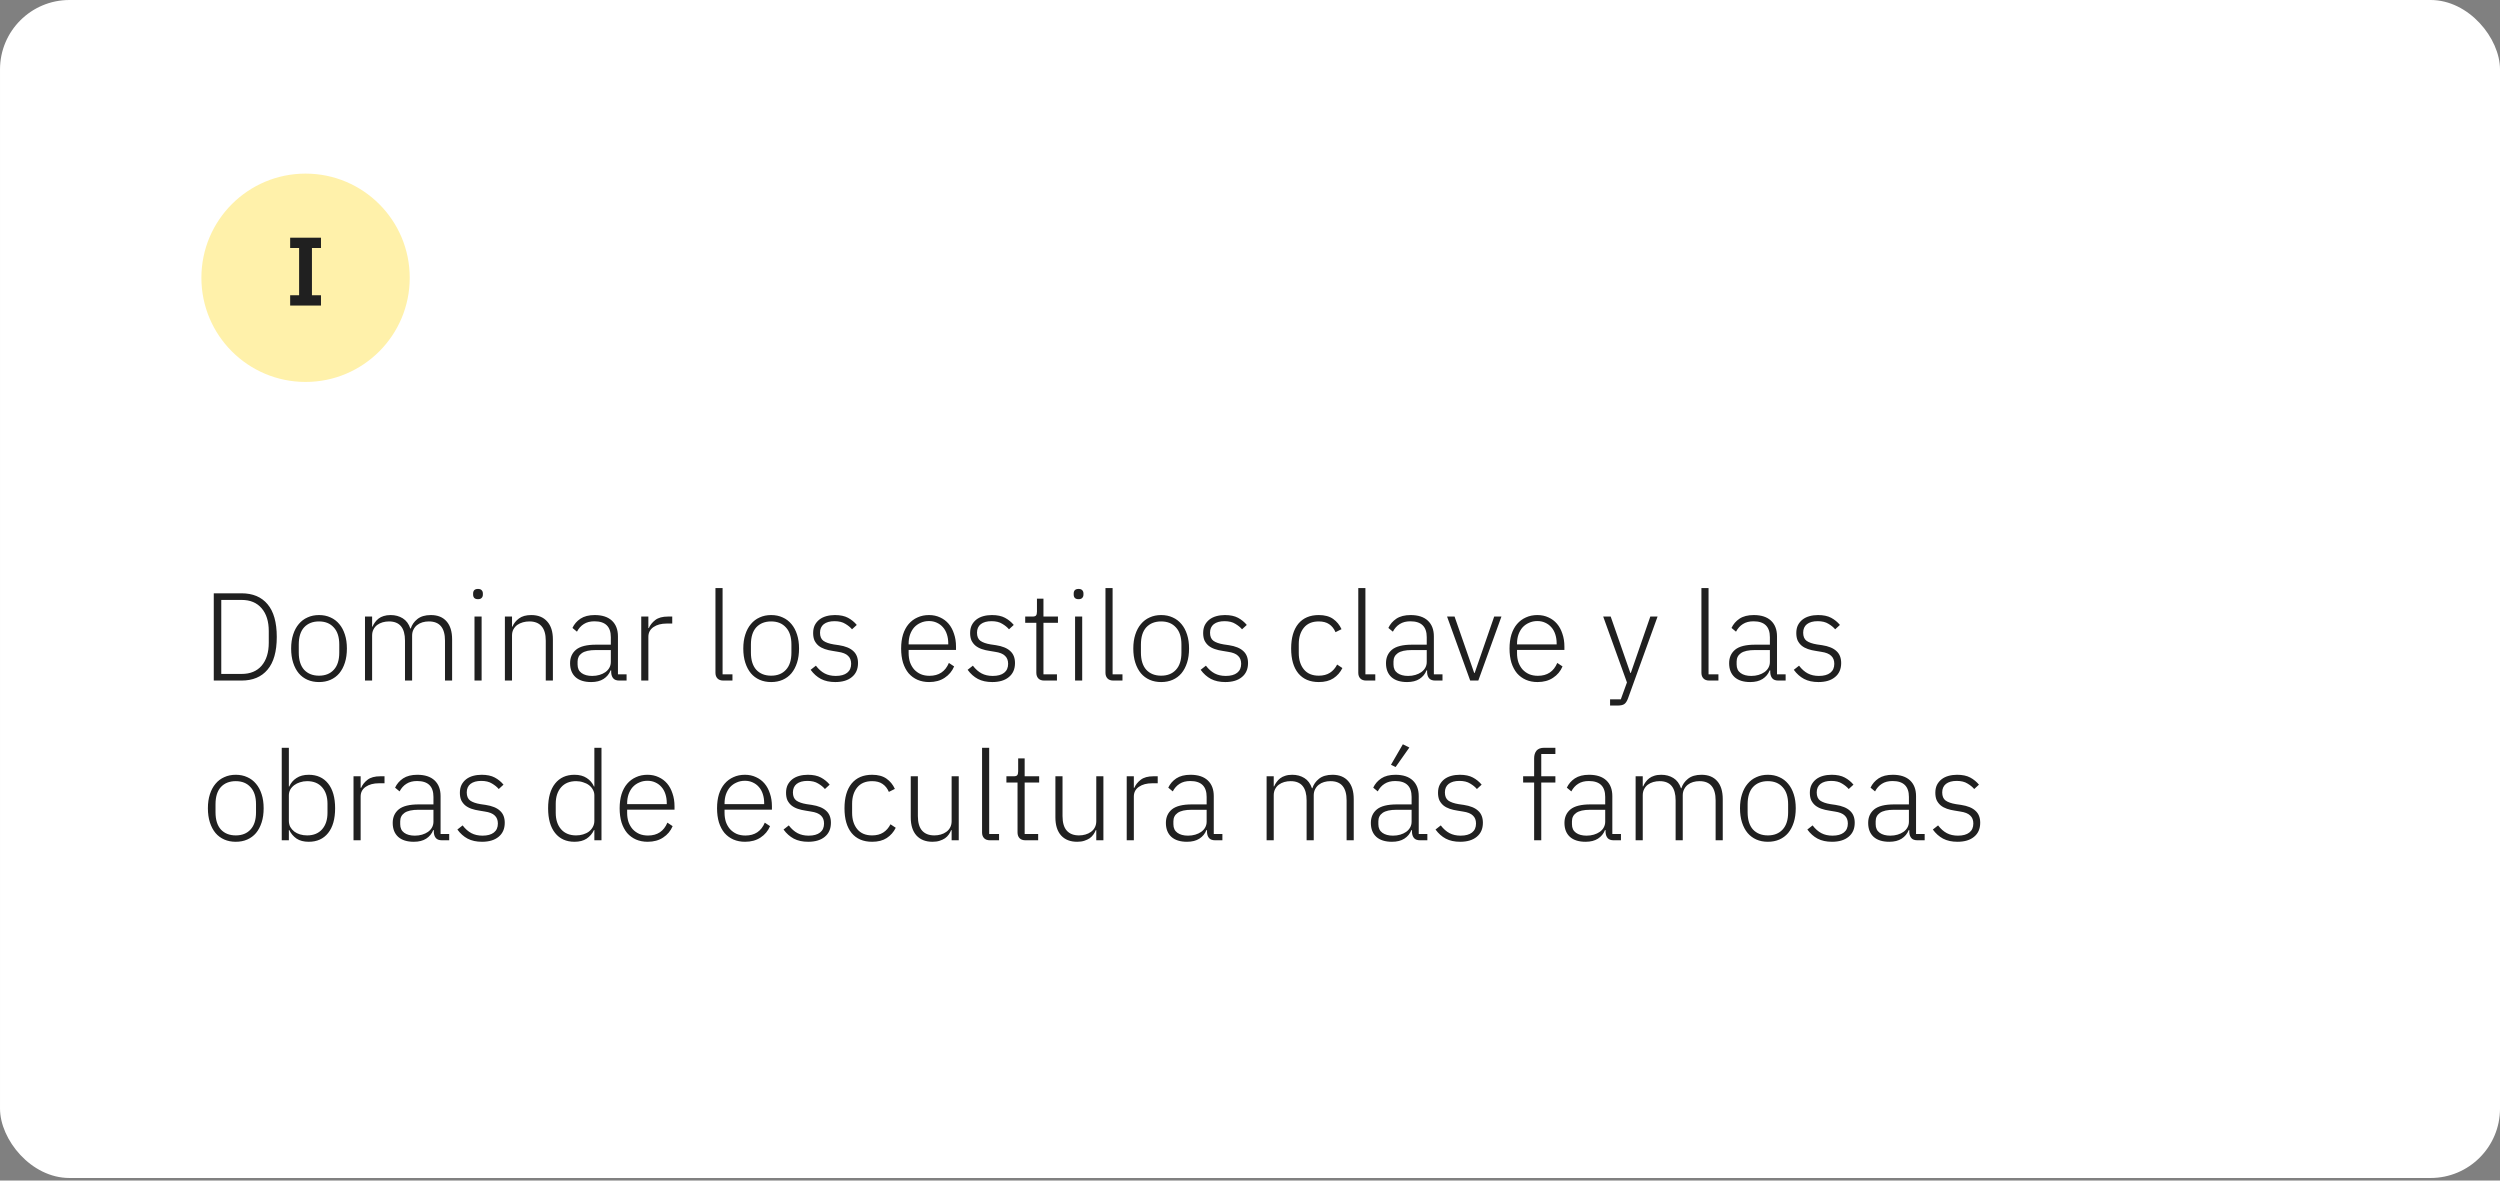 <?xml version="1.0" encoding="UTF-8"?> <svg xmlns="http://www.w3.org/2000/svg" width="360" height="170" viewBox="0 0 360 170" fill="none"><rect x="0" y="0" width="360" height="170" fill="#808080" stroke="none"/> <rect x="0.001" y="0" width="360" height="169.63" rx="10" fill="white"></rect> <path d="M30.783 85.436H34.779C36.399 85.436 37.647 85.958 38.523 87.002C39.411 88.046 39.855 89.618 39.855 91.718C39.855 93.818 39.411 95.39 38.523 96.434C37.647 97.478 36.399 98 34.779 98H30.783V85.436ZM34.797 97.046C36.033 97.046 36.993 96.65 37.677 95.858C38.361 95.054 38.703 93.95 38.703 92.546V90.89C38.703 89.486 38.361 88.388 37.677 87.596C36.993 86.792 36.033 86.39 34.797 86.39H31.863V97.046H34.797ZM45.939 98.216C45.327 98.216 44.775 98.108 44.283 97.892C43.791 97.676 43.371 97.364 43.023 96.956C42.675 96.536 42.405 96.026 42.213 95.426C42.021 94.826 41.925 94.148 41.925 93.392C41.925 92.636 42.021 91.964 42.213 91.376C42.405 90.776 42.675 90.272 43.023 89.864C43.371 89.444 43.791 89.126 44.283 88.91C44.775 88.682 45.327 88.568 45.939 88.568C46.551 88.568 47.103 88.682 47.595 88.91C48.087 89.126 48.507 89.444 48.855 89.864C49.203 90.272 49.473 90.776 49.665 91.376C49.857 91.964 49.953 92.636 49.953 93.392C49.953 94.148 49.857 94.826 49.665 95.426C49.473 96.026 49.203 96.536 48.855 96.956C48.507 97.364 48.087 97.676 47.595 97.892C47.103 98.108 46.551 98.216 45.939 98.216ZM45.939 97.298C46.839 97.298 47.547 97.016 48.063 96.452C48.591 95.888 48.855 95.06 48.855 93.968V92.816C48.855 91.736 48.591 90.914 48.063 90.35C47.547 89.774 46.839 89.486 45.939 89.486C45.039 89.486 44.325 89.768 43.797 90.332C43.281 90.896 43.023 91.724 43.023 92.816V93.968C43.023 95.048 43.281 95.876 43.797 96.452C44.325 97.016 45.039 97.298 45.939 97.298ZM52.559 98V88.784H53.585V90.242H53.639C53.735 90.014 53.855 89.804 53.999 89.612C54.143 89.408 54.317 89.228 54.521 89.072C54.725 88.916 54.965 88.796 55.241 88.712C55.529 88.616 55.865 88.568 56.249 88.568C56.909 88.568 57.491 88.724 57.995 89.036C58.499 89.348 58.865 89.84 59.093 90.512H59.147C59.315 89.972 59.633 89.516 60.101 89.144C60.581 88.76 61.229 88.568 62.045 88.568C63.029 88.568 63.785 88.874 64.313 89.486C64.841 90.086 65.105 90.95 65.105 92.078V98H64.079V92.258C64.079 90.41 63.305 89.486 61.757 89.486C61.433 89.486 61.127 89.528 60.839 89.612C60.551 89.696 60.293 89.828 60.065 90.008C59.849 90.176 59.675 90.392 59.543 90.656C59.411 90.908 59.345 91.202 59.345 91.538V98H58.319V92.258C58.319 90.41 57.551 89.486 56.015 89.486C55.703 89.486 55.397 89.528 55.097 89.612C54.809 89.696 54.551 89.822 54.323 89.99C54.095 90.158 53.915 90.374 53.783 90.638C53.651 90.89 53.585 91.184 53.585 91.52V98H52.559ZM68.831 86.282C68.591 86.282 68.411 86.222 68.291 86.102C68.183 85.982 68.129 85.826 68.129 85.634V85.454C68.129 85.262 68.183 85.106 68.291 84.986C68.411 84.866 68.591 84.806 68.831 84.806C69.071 84.806 69.245 84.866 69.353 84.986C69.473 85.106 69.533 85.262 69.533 85.454V85.634C69.533 85.826 69.473 85.982 69.353 86.102C69.245 86.222 69.071 86.282 68.831 86.282ZM68.327 88.784H69.353V98H68.327V88.784ZM72.704 98V88.784H73.73V90.242H73.784C73.988 89.762 74.306 89.366 74.738 89.054C75.17 88.73 75.758 88.568 76.502 88.568C77.486 88.568 78.248 88.874 78.788 89.486C79.34 90.086 79.616 90.95 79.616 92.078V98H78.59V92.258C78.59 91.322 78.386 90.626 77.978 90.17C77.582 89.714 77 89.486 76.232 89.486C75.908 89.486 75.596 89.528 75.296 89.612C74.996 89.696 74.726 89.822 74.486 89.99C74.258 90.158 74.072 90.374 73.928 90.638C73.796 90.89 73.73 91.184 73.73 91.52V98H72.704ZM89.183 98C88.787 98 88.499 97.898 88.319 97.694C88.138 97.49 88.037 97.214 88.013 96.866V96.542H87.922C87.719 97.058 87.382 97.466 86.915 97.766C86.447 98.066 85.853 98.216 85.132 98.216C84.16 98.216 83.41 97.982 82.882 97.514C82.355 97.034 82.091 96.362 82.091 95.498C82.091 94.682 82.379 94.034 82.954 93.554C83.543 93.074 84.502 92.834 85.835 92.834H87.959V91.754C87.959 90.23 87.172 89.468 85.6 89.468C84.989 89.468 84.478 89.6 84.07 89.864C83.662 90.116 83.332 90.482 83.081 90.962L82.433 90.422C82.684 89.882 83.069 89.438 83.585 89.09C84.112 88.742 84.796 88.568 85.636 88.568C86.716 88.568 87.544 88.838 88.121 89.378C88.697 89.918 88.984 90.674 88.984 91.646V97.1H90.227V98H89.183ZM85.276 97.334C85.648 97.334 85.996 97.286 86.32 97.19C86.644 97.094 86.927 96.962 87.166 96.794C87.418 96.614 87.611 96.404 87.743 96.164C87.886 95.912 87.959 95.63 87.959 95.318V93.608H85.799C84.874 93.608 84.203 93.758 83.782 94.058C83.374 94.346 83.171 94.748 83.171 95.264V95.696C83.171 96.236 83.362 96.644 83.746 96.92C84.13 97.196 84.641 97.334 85.276 97.334ZM92.339 98V88.784H93.365V90.44H93.437C93.617 90.008 93.923 89.624 94.355 89.288C94.787 88.952 95.399 88.784 96.191 88.784H96.803V89.792H95.993C95.225 89.792 94.595 89.96 94.103 90.296C93.611 90.632 93.365 91.1 93.365 91.7V98H92.339ZM104.16 98C103.788 98 103.506 97.898 103.314 97.694C103.122 97.49 103.026 97.22 103.026 96.884V84.68H104.052V97.1H105.474V98H104.16ZM111.048 98.216C110.436 98.216 109.884 98.108 109.392 97.892C108.9 97.676 108.48 97.364 108.132 96.956C107.784 96.536 107.514 96.026 107.322 95.426C107.13 94.826 107.034 94.148 107.034 93.392C107.034 92.636 107.13 91.964 107.322 91.376C107.514 90.776 107.784 90.272 108.132 89.864C108.48 89.444 108.9 89.126 109.392 88.91C109.884 88.682 110.436 88.568 111.048 88.568C111.66 88.568 112.212 88.682 112.704 88.91C113.196 89.126 113.616 89.444 113.964 89.864C114.312 90.272 114.582 90.776 114.774 91.376C114.966 91.964 115.062 92.636 115.062 93.392C115.062 94.148 114.966 94.826 114.774 95.426C114.582 96.026 114.312 96.536 113.964 96.956C113.616 97.364 113.196 97.676 112.704 97.892C112.212 98.108 111.66 98.216 111.048 98.216ZM111.048 97.298C111.948 97.298 112.656 97.016 113.172 96.452C113.7 95.888 113.964 95.06 113.964 93.968V92.816C113.964 91.736 113.7 90.914 113.172 90.35C112.656 89.774 111.948 89.486 111.048 89.486C110.148 89.486 109.434 89.768 108.906 90.332C108.39 90.896 108.132 91.724 108.132 92.816V93.968C108.132 95.048 108.39 95.876 108.906 96.452C109.434 97.016 110.148 97.298 111.048 97.298ZM120.279 98.216C119.475 98.216 118.785 98.066 118.209 97.766C117.645 97.466 117.153 97.028 116.733 96.452L117.489 95.858C117.873 96.362 118.293 96.734 118.749 96.974C119.205 97.214 119.739 97.334 120.351 97.334C121.059 97.334 121.605 97.184 121.989 96.884C122.373 96.584 122.565 96.152 122.565 95.588C122.565 95.096 122.415 94.712 122.115 94.436C121.827 94.148 121.347 93.956 120.675 93.86L119.919 93.734C119.499 93.674 119.115 93.584 118.767 93.464C118.419 93.344 118.119 93.182 117.867 92.978C117.627 92.774 117.435 92.528 117.291 92.24C117.159 91.94 117.093 91.58 117.093 91.16C117.093 90.728 117.171 90.35 117.327 90.026C117.495 89.702 117.717 89.432 117.993 89.216C118.269 89 118.599 88.838 118.983 88.73C119.367 88.622 119.781 88.568 120.225 88.568C120.993 88.568 121.623 88.7 122.115 88.964C122.607 89.228 123.027 89.57 123.375 89.99L122.691 90.62C122.451 90.332 122.127 90.068 121.719 89.828C121.323 89.576 120.807 89.45 120.171 89.45C119.511 89.45 118.995 89.594 118.623 89.882C118.263 90.17 118.083 90.578 118.083 91.106C118.083 91.646 118.245 92.036 118.569 92.276C118.905 92.516 119.403 92.69 120.063 92.798L120.801 92.906C121.737 93.05 122.427 93.332 122.871 93.752C123.327 94.16 123.555 94.736 123.555 95.48C123.555 96.344 123.261 97.016 122.673 97.496C122.097 97.976 121.299 98.216 120.279 98.216ZM133.795 98.216C133.183 98.216 132.625 98.108 132.121 97.892C131.629 97.676 131.203 97.364 130.843 96.956C130.495 96.536 130.225 96.026 130.033 95.426C129.853 94.826 129.763 94.148 129.763 93.392C129.763 92.636 129.853 91.964 130.033 91.376C130.225 90.776 130.495 90.272 130.843 89.864C131.203 89.444 131.629 89.126 132.121 88.91C132.613 88.682 133.165 88.568 133.777 88.568C134.365 88.568 134.899 88.682 135.379 88.91C135.859 89.126 136.267 89.432 136.603 89.828C136.939 90.224 137.197 90.704 137.377 91.268C137.569 91.82 137.665 92.432 137.665 93.104V93.59H130.843V94.04C130.843 94.52 130.909 94.964 131.041 95.372C131.185 95.768 131.383 96.11 131.635 96.398C131.899 96.686 132.217 96.914 132.589 97.082C132.961 97.238 133.381 97.316 133.849 97.316C135.193 97.316 136.123 96.698 136.639 95.462L137.395 95.966C137.107 96.65 136.651 97.196 136.027 97.604C135.415 98.012 134.671 98.216 133.795 98.216ZM133.777 89.432C133.333 89.432 132.931 89.516 132.571 89.684C132.211 89.84 131.899 90.062 131.635 90.35C131.383 90.638 131.185 90.986 131.041 91.394C130.909 91.79 130.843 92.228 130.843 92.708V92.798H136.549V92.654C136.549 92.174 136.483 91.736 136.351 91.34C136.219 90.932 136.027 90.59 135.775 90.314C135.535 90.038 135.241 89.822 134.893 89.666C134.557 89.51 134.185 89.432 133.777 89.432ZM142.884 98.216C142.08 98.216 141.39 98.066 140.814 97.766C140.25 97.466 139.758 97.028 139.338 96.452L140.094 95.858C140.478 96.362 140.898 96.734 141.354 96.974C141.81 97.214 142.344 97.334 142.956 97.334C143.664 97.334 144.21 97.184 144.594 96.884C144.978 96.584 145.17 96.152 145.17 95.588C145.17 95.096 145.02 94.712 144.72 94.436C144.432 94.148 143.952 93.956 143.28 93.86L142.524 93.734C142.104 93.674 141.72 93.584 141.372 93.464C141.024 93.344 140.724 93.182 140.472 92.978C140.232 92.774 140.04 92.528 139.896 92.24C139.764 91.94 139.698 91.58 139.698 91.16C139.698 90.728 139.776 90.35 139.932 90.026C140.1 89.702 140.322 89.432 140.598 89.216C140.874 89 141.204 88.838 141.588 88.73C141.972 88.622 142.386 88.568 142.83 88.568C143.598 88.568 144.228 88.7 144.72 88.964C145.212 89.228 145.632 89.57 145.98 89.99L145.296 90.62C145.056 90.332 144.732 90.068 144.324 89.828C143.928 89.576 143.412 89.45 142.776 89.45C142.116 89.45 141.6 89.594 141.228 89.882C140.868 90.17 140.688 90.578 140.688 91.106C140.688 91.646 140.85 92.036 141.174 92.276C141.51 92.516 142.008 92.69 142.668 92.798L143.406 92.906C144.342 93.05 145.032 93.332 145.476 93.752C145.932 94.16 146.16 94.736 146.16 95.48C146.16 96.344 145.866 97.016 145.278 97.496C144.702 97.976 143.904 98.216 142.884 98.216ZM150.366 98C149.994 98 149.712 97.898 149.52 97.694C149.328 97.49 149.232 97.214 149.232 96.866V89.684H147.63V88.784H148.674C148.926 88.784 149.094 88.736 149.178 88.64C149.274 88.532 149.322 88.346 149.322 88.082V86.21H150.258V88.784H152.346V89.684H150.258V97.1H152.202V98H150.366ZM155.315 86.282C155.075 86.282 154.895 86.222 154.775 86.102C154.667 85.982 154.613 85.826 154.613 85.634V85.454C154.613 85.262 154.667 85.106 154.775 84.986C154.895 84.866 155.075 84.806 155.315 84.806C155.555 84.806 155.729 84.866 155.837 84.986C155.957 85.106 156.017 85.262 156.017 85.454V85.634C156.017 85.826 155.957 85.982 155.837 86.102C155.729 86.222 155.555 86.282 155.315 86.282ZM154.811 88.784H155.837V98H154.811V88.784ZM160.322 98C159.95 98 159.668 97.898 159.476 97.694C159.284 97.49 159.188 97.22 159.188 96.884V84.68H160.214V97.1H161.636V98H160.322ZM167.21 98.216C166.598 98.216 166.046 98.108 165.554 97.892C165.062 97.676 164.642 97.364 164.294 96.956C163.946 96.536 163.676 96.026 163.484 95.426C163.292 94.826 163.196 94.148 163.196 93.392C163.196 92.636 163.292 91.964 163.484 91.376C163.676 90.776 163.946 90.272 164.294 89.864C164.642 89.444 165.062 89.126 165.554 88.91C166.046 88.682 166.598 88.568 167.21 88.568C167.822 88.568 168.374 88.682 168.866 88.91C169.358 89.126 169.778 89.444 170.126 89.864C170.474 90.272 170.744 90.776 170.936 91.376C171.128 91.964 171.224 92.636 171.224 93.392C171.224 94.148 171.128 94.826 170.936 95.426C170.744 96.026 170.474 96.536 170.126 96.956C169.778 97.364 169.358 97.676 168.866 97.892C168.374 98.108 167.822 98.216 167.21 98.216ZM167.21 97.298C168.11 97.298 168.818 97.016 169.334 96.452C169.862 95.888 170.126 95.06 170.126 93.968V92.816C170.126 91.736 169.862 90.914 169.334 90.35C168.818 89.774 168.11 89.486 167.21 89.486C166.31 89.486 165.596 89.768 165.068 90.332C164.552 90.896 164.294 91.724 164.294 92.816V93.968C164.294 95.048 164.552 95.876 165.068 96.452C165.596 97.016 166.31 97.298 167.21 97.298ZM176.441 98.216C175.637 98.216 174.947 98.066 174.371 97.766C173.807 97.466 173.315 97.028 172.895 96.452L173.651 95.858C174.035 96.362 174.455 96.734 174.911 96.974C175.367 97.214 175.901 97.334 176.513 97.334C177.221 97.334 177.767 97.184 178.151 96.884C178.535 96.584 178.727 96.152 178.727 95.588C178.727 95.096 178.577 94.712 178.277 94.436C177.989 94.148 177.509 93.956 176.837 93.86L176.081 93.734C175.661 93.674 175.277 93.584 174.929 93.464C174.581 93.344 174.281 93.182 174.029 92.978C173.789 92.774 173.597 92.528 173.453 92.24C173.321 91.94 173.255 91.58 173.255 91.16C173.255 90.728 173.333 90.35 173.489 90.026C173.657 89.702 173.879 89.432 174.155 89.216C174.431 89 174.761 88.838 175.145 88.73C175.529 88.622 175.943 88.568 176.387 88.568C177.155 88.568 177.785 88.7 178.277 88.964C178.769 89.228 179.189 89.57 179.537 89.99L178.853 90.62C178.613 90.332 178.289 90.068 177.881 89.828C177.485 89.576 176.969 89.45 176.333 89.45C175.673 89.45 175.157 89.594 174.785 89.882C174.425 90.17 174.245 90.578 174.245 91.106C174.245 91.646 174.407 92.036 174.731 92.276C175.067 92.516 175.565 92.69 176.225 92.798L176.963 92.906C177.899 93.05 178.589 93.332 179.033 93.752C179.489 94.16 179.717 94.736 179.717 95.48C179.717 96.344 179.423 97.016 178.835 97.496C178.259 97.976 177.461 98.216 176.441 98.216ZM189.903 98.216C188.631 98.216 187.647 97.796 186.951 96.956C186.267 96.116 185.925 94.928 185.925 93.392C185.925 91.856 186.267 90.668 186.951 89.828C187.647 88.988 188.631 88.568 189.903 88.568C190.755 88.568 191.445 88.754 191.973 89.126C192.501 89.498 192.903 89.99 193.179 90.602L192.315 91.034C192.099 90.53 191.793 90.146 191.397 89.882C191.013 89.618 190.515 89.486 189.903 89.486C188.967 89.486 188.253 89.786 187.761 90.386C187.269 90.986 187.023 91.772 187.023 92.744V94.04C187.023 95.012 187.269 95.798 187.761 96.398C188.253 96.998 188.967 97.298 189.903 97.298C190.539 97.298 191.073 97.16 191.505 96.884C191.937 96.608 192.285 96.212 192.549 95.696L193.305 96.2C193.005 96.812 192.573 97.304 192.009 97.676C191.457 98.036 190.755 98.216 189.903 98.216ZM196.727 98C196.355 98 196.073 97.898 195.881 97.694C195.689 97.49 195.593 97.22 195.593 96.884V84.68H196.619V97.1H198.041V98H196.727ZM206.675 98C206.279 98 205.991 97.898 205.811 97.694C205.631 97.49 205.529 97.214 205.505 96.866V96.542H205.415C205.211 97.058 204.875 97.466 204.407 97.766C203.939 98.066 203.345 98.216 202.625 98.216C201.653 98.216 200.903 97.982 200.375 97.514C199.847 97.034 199.583 96.362 199.583 95.498C199.583 94.682 199.871 94.034 200.447 93.554C201.035 93.074 201.995 92.834 203.327 92.834H205.451V91.754C205.451 90.23 204.665 89.468 203.093 89.468C202.481 89.468 201.971 89.6 201.563 89.864C201.155 90.116 200.825 90.482 200.573 90.962L199.925 90.422C200.177 89.882 200.561 89.438 201.077 89.09C201.605 88.742 202.289 88.568 203.129 88.568C204.209 88.568 205.037 88.838 205.613 89.378C206.189 89.918 206.477 90.674 206.477 91.646V97.1H207.719V98H206.675ZM202.769 97.334C203.141 97.334 203.489 97.286 203.813 97.19C204.137 97.094 204.419 96.962 204.659 96.794C204.911 96.614 205.103 96.404 205.235 96.164C205.379 95.912 205.451 95.63 205.451 95.318V93.608H203.291C202.367 93.608 201.695 93.758 201.275 94.058C200.867 94.346 200.663 94.748 200.663 95.264V95.696C200.663 96.236 200.855 96.644 201.239 96.92C201.623 97.196 202.133 97.334 202.769 97.334ZM208.377 88.784H209.457L212.283 96.902H212.355L215.163 88.784H216.207L212.877 98H211.707L208.377 88.784ZM221.404 98.216C220.792 98.216 220.234 98.108 219.73 97.892C219.238 97.676 218.812 97.364 218.452 96.956C218.104 96.536 217.834 96.026 217.642 95.426C217.462 94.826 217.372 94.148 217.372 93.392C217.372 92.636 217.462 91.964 217.642 91.376C217.834 90.776 218.104 90.272 218.452 89.864C218.812 89.444 219.238 89.126 219.73 88.91C220.222 88.682 220.774 88.568 221.386 88.568C221.974 88.568 222.508 88.682 222.988 88.91C223.468 89.126 223.876 89.432 224.212 89.828C224.548 90.224 224.806 90.704 224.986 91.268C225.178 91.82 225.274 92.432 225.274 93.104V93.59H218.452V94.04C218.452 94.52 218.518 94.964 218.65 95.372C218.794 95.768 218.992 96.11 219.244 96.398C219.508 96.686 219.826 96.914 220.198 97.082C220.57 97.238 220.99 97.316 221.458 97.316C222.802 97.316 223.732 96.698 224.248 95.462L225.004 95.966C224.716 96.65 224.26 97.196 223.636 97.604C223.024 98.012 222.28 98.216 221.404 98.216ZM221.386 89.432C220.942 89.432 220.54 89.516 220.18 89.684C219.82 89.84 219.508 90.062 219.244 90.35C218.992 90.638 218.794 90.986 218.65 91.394C218.518 91.79 218.452 92.228 218.452 92.708V92.798H224.158V92.654C224.158 92.174 224.092 91.736 223.96 91.34C223.828 90.932 223.636 90.59 223.384 90.314C223.144 90.038 222.85 89.822 222.502 89.666C222.166 89.51 221.794 89.432 221.386 89.432ZM237.646 88.784H238.69L234.424 100.592C234.28 100.976 234.106 101.24 233.902 101.384C233.698 101.528 233.362 101.6 232.894 101.6H231.85V100.7H233.398L234.28 98.27L230.86 88.784H231.94L234.766 96.902H234.838L237.646 88.784ZM246.139 98C245.767 98 245.485 97.898 245.293 97.694C245.101 97.49 245.005 97.22 245.005 96.884V84.68H246.031V97.1H247.453V98H246.139ZM256.087 98C255.691 98 255.403 97.898 255.223 97.694C255.043 97.49 254.941 97.214 254.917 96.866V96.542H254.827C254.623 97.058 254.287 97.466 253.819 97.766C253.351 98.066 252.757 98.216 252.037 98.216C251.065 98.216 250.315 97.982 249.787 97.514C249.259 97.034 248.995 96.362 248.995 95.498C248.995 94.682 249.283 94.034 249.859 93.554C250.447 93.074 251.407 92.834 252.739 92.834H254.863V91.754C254.863 90.23 254.077 89.468 252.505 89.468C251.893 89.468 251.383 89.6 250.975 89.864C250.567 90.116 250.237 90.482 249.985 90.962L249.337 90.422C249.589 89.882 249.973 89.438 250.489 89.09C251.017 88.742 251.701 88.568 252.541 88.568C253.621 88.568 254.449 88.838 255.025 89.378C255.601 89.918 255.889 90.674 255.889 91.646V97.1H257.131V98H256.087ZM252.181 97.334C252.553 97.334 252.901 97.286 253.225 97.19C253.549 97.094 253.831 96.962 254.071 96.794C254.323 96.614 254.515 96.404 254.647 96.164C254.791 95.912 254.863 95.63 254.863 95.318V93.608H252.703C251.779 93.608 251.107 93.758 250.687 94.058C250.279 94.346 250.075 94.748 250.075 95.264V95.696C250.075 96.236 250.267 96.644 250.651 96.92C251.035 97.196 251.545 97.334 252.181 97.334ZM261.853 98.216C261.049 98.216 260.359 98.066 259.783 97.766C259.219 97.466 258.727 97.028 258.307 96.452L259.063 95.858C259.447 96.362 259.867 96.734 260.323 96.974C260.779 97.214 261.313 97.334 261.925 97.334C262.633 97.334 263.179 97.184 263.563 96.884C263.947 96.584 264.139 96.152 264.139 95.588C264.139 95.096 263.989 94.712 263.689 94.436C263.401 94.148 262.921 93.956 262.249 93.86L261.493 93.734C261.073 93.674 260.689 93.584 260.341 93.464C259.993 93.344 259.693 93.182 259.441 92.978C259.201 92.774 259.009 92.528 258.865 92.24C258.733 91.94 258.667 91.58 258.667 91.16C258.667 90.728 258.745 90.35 258.901 90.026C259.069 89.702 259.291 89.432 259.567 89.216C259.843 89 260.173 88.838 260.557 88.73C260.941 88.622 261.355 88.568 261.799 88.568C262.567 88.568 263.197 88.7 263.689 88.964C264.181 89.228 264.601 89.57 264.949 89.99L264.265 90.62C264.025 90.332 263.701 90.068 263.293 89.828C262.897 89.576 262.381 89.45 261.745 89.45C261.085 89.45 260.569 89.594 260.197 89.882C259.837 90.17 259.657 90.578 259.657 91.106C259.657 91.646 259.819 92.036 260.143 92.276C260.479 92.516 260.977 92.69 261.637 92.798L262.375 92.906C263.311 93.05 264.001 93.332 264.445 93.752C264.901 94.16 265.129 94.736 265.129 95.48C265.129 96.344 264.835 97.016 264.247 97.496C263.671 97.976 262.873 98.216 261.853 98.216ZM33.951 121.216C33.339 121.216 32.787 121.108 32.295 120.892C31.803 120.676 31.383 120.364 31.035 119.956C30.687 119.536 30.417 119.026 30.225 118.426C30.033 117.826 29.937 117.148 29.937 116.392C29.937 115.636 30.033 114.964 30.225 114.376C30.417 113.776 30.687 113.272 31.035 112.864C31.383 112.444 31.803 112.126 32.295 111.91C32.787 111.682 33.339 111.568 33.951 111.568C34.563 111.568 35.115 111.682 35.607 111.91C36.099 112.126 36.519 112.444 36.867 112.864C37.215 113.272 37.485 113.776 37.677 114.376C37.869 114.964 37.965 115.636 37.965 116.392C37.965 117.148 37.869 117.826 37.677 118.426C37.485 119.026 37.215 119.536 36.867 119.956C36.519 120.364 36.099 120.676 35.607 120.892C35.115 121.108 34.563 121.216 33.951 121.216ZM33.951 120.298C34.851 120.298 35.559 120.016 36.075 119.452C36.603 118.888 36.867 118.06 36.867 116.968V115.816C36.867 114.736 36.603 113.914 36.075 113.35C35.559 112.774 34.851 112.486 33.951 112.486C33.051 112.486 32.337 112.768 31.809 113.332C31.293 113.896 31.035 114.724 31.035 115.816V116.968C31.035 118.048 31.293 118.876 31.809 119.452C32.337 120.016 33.051 120.298 33.951 120.298ZM40.571 107.68H41.597V113.26H41.651C41.879 112.744 42.227 112.336 42.695 112.036C43.163 111.724 43.751 111.568 44.459 111.568C45.647 111.568 46.577 111.988 47.249 112.828C47.921 113.668 48.257 114.856 48.257 116.392C48.257 117.928 47.921 119.116 47.249 119.956C46.577 120.796 45.647 121.216 44.459 121.216C43.751 121.216 43.169 121.066 42.713 120.766C42.257 120.454 41.903 120.04 41.651 119.524H41.597V121H40.571V107.68ZM44.225 120.298C45.149 120.298 45.869 120.004 46.385 119.416C46.901 118.828 47.159 118.036 47.159 117.04V115.744C47.159 114.748 46.901 113.956 46.385 113.368C45.869 112.78 45.149 112.486 44.225 112.486C43.865 112.486 43.523 112.54 43.199 112.648C42.887 112.744 42.611 112.882 42.371 113.062C42.131 113.242 41.939 113.458 41.795 113.71C41.663 113.962 41.597 114.238 41.597 114.538V118.192C41.597 118.516 41.663 118.81 41.795 119.074C41.939 119.326 42.131 119.548 42.371 119.74C42.611 119.92 42.887 120.058 43.199 120.154C43.523 120.25 43.865 120.298 44.225 120.298ZM50.907 121V111.784H51.933V113.44H52.005C52.185 113.008 52.491 112.624 52.923 112.288C53.355 111.952 53.967 111.784 54.759 111.784H55.371V112.792H54.561C53.793 112.792 53.163 112.96 52.671 113.296C52.179 113.632 51.933 114.1 51.933 114.7V121H50.907ZM63.642 121C63.245 121 62.958 120.898 62.778 120.694C62.597 120.49 62.495 120.214 62.471 119.866V119.542H62.382C62.178 120.058 61.842 120.466 61.373 120.766C60.906 121.066 60.312 121.216 59.592 121.216C58.62 121.216 57.87 120.982 57.342 120.514C56.813 120.034 56.55 119.362 56.55 118.498C56.55 117.682 56.837 117.034 57.413 116.554C58.002 116.074 58.962 115.834 60.294 115.834H62.417V114.754C62.417 113.23 61.632 112.468 60.059 112.468C59.447 112.468 58.938 112.6 58.529 112.864C58.121 113.116 57.791 113.482 57.539 113.962L56.892 113.422C57.144 112.882 57.528 112.438 58.044 112.09C58.572 111.742 59.255 111.568 60.096 111.568C61.175 111.568 62.004 111.838 62.58 112.378C63.156 112.918 63.444 113.674 63.444 114.646V120.1H64.686V121H63.642ZM59.736 120.334C60.108 120.334 60.456 120.286 60.779 120.19C61.103 120.094 61.386 119.962 61.626 119.794C61.877 119.614 62.069 119.404 62.202 119.164C62.346 118.912 62.417 118.63 62.417 118.318V116.608H60.258C59.334 116.608 58.661 116.758 58.242 117.058C57.834 117.346 57.63 117.748 57.63 118.264V118.696C57.63 119.236 57.822 119.644 58.206 119.92C58.59 120.196 59.099 120.334 59.736 120.334ZM69.408 121.216C68.604 121.216 67.914 121.066 67.338 120.766C66.774 120.466 66.282 120.028 65.862 119.452L66.618 118.858C67.002 119.362 67.422 119.734 67.878 119.974C68.334 120.214 68.868 120.334 69.48 120.334C70.188 120.334 70.734 120.184 71.118 119.884C71.502 119.584 71.694 119.152 71.694 118.588C71.694 118.096 71.544 117.712 71.244 117.436C70.956 117.148 70.476 116.956 69.804 116.86L69.048 116.734C68.628 116.674 68.244 116.584 67.896 116.464C67.548 116.344 67.248 116.182 66.996 115.978C66.756 115.774 66.564 115.528 66.42 115.24C66.288 114.94 66.222 114.58 66.222 114.16C66.222 113.728 66.3 113.35 66.456 113.026C66.624 112.702 66.846 112.432 67.122 112.216C67.398 112 67.728 111.838 68.112 111.73C68.496 111.622 68.91 111.568 69.354 111.568C70.122 111.568 70.752 111.7 71.244 111.964C71.736 112.228 72.156 112.57 72.504 112.99L71.82 113.62C71.58 113.332 71.256 113.068 70.848 112.828C70.452 112.576 69.936 112.45 69.3 112.45C68.64 112.45 68.124 112.594 67.752 112.882C67.392 113.17 67.212 113.578 67.212 114.106C67.212 114.646 67.374 115.036 67.698 115.276C68.034 115.516 68.532 115.69 69.192 115.798L69.93 115.906C70.866 116.05 71.556 116.332 72 116.752C72.456 117.16 72.684 117.736 72.684 118.48C72.684 119.344 72.39 120.016 71.802 120.496C71.226 120.976 70.428 121.216 69.408 121.216ZM85.588 119.524H85.534C85.294 120.04 84.94 120.454 84.472 120.766C84.016 121.066 83.434 121.216 82.726 121.216C81.538 121.216 80.608 120.796 79.936 119.956C79.264 119.116 78.928 117.928 78.928 116.392C78.928 114.856 79.264 113.668 79.936 112.828C80.608 111.988 81.538 111.568 82.726 111.568C83.434 111.568 84.022 111.724 84.49 112.036C84.958 112.336 85.306 112.744 85.534 113.26H85.588V107.68H86.614V121H85.588V119.524ZM82.96 120.298C83.32 120.298 83.656 120.25 83.968 120.154C84.292 120.058 84.574 119.92 84.814 119.74C85.054 119.548 85.24 119.326 85.372 119.074C85.516 118.81 85.588 118.516 85.588 118.192V114.538C85.588 114.238 85.516 113.962 85.372 113.71C85.24 113.458 85.054 113.242 84.814 113.062C84.574 112.882 84.292 112.744 83.968 112.648C83.656 112.54 83.32 112.486 82.96 112.486C82.036 112.486 81.316 112.78 80.8 113.368C80.284 113.956 80.026 114.748 80.026 115.744V117.04C80.026 118.036 80.284 118.828 80.8 119.416C81.316 120.004 82.036 120.298 82.96 120.298ZM93.26 121.216C92.648 121.216 92.09 121.108 91.586 120.892C91.094 120.676 90.668 120.364 90.308 119.956C89.96 119.536 89.69 119.026 89.498 118.426C89.318 117.826 89.228 117.148 89.228 116.392C89.228 115.636 89.318 114.964 89.498 114.376C89.69 113.776 89.96 113.272 90.308 112.864C90.668 112.444 91.094 112.126 91.586 111.91C92.078 111.682 92.63 111.568 93.242 111.568C93.83 111.568 94.364 111.682 94.844 111.91C95.324 112.126 95.732 112.432 96.068 112.828C96.404 113.224 96.662 113.704 96.842 114.268C97.034 114.82 97.13 115.432 97.13 116.104V116.59H90.308V117.04C90.308 117.52 90.374 117.964 90.506 118.372C90.65 118.768 90.848 119.11 91.1 119.398C91.364 119.686 91.682 119.914 92.054 120.082C92.426 120.238 92.846 120.316 93.314 120.316C94.658 120.316 95.588 119.698 96.104 118.462L96.86 118.966C96.572 119.65 96.116 120.196 95.492 120.604C94.88 121.012 94.136 121.216 93.26 121.216ZM93.242 112.432C92.798 112.432 92.396 112.516 92.036 112.684C91.676 112.84 91.364 113.062 91.1 113.35C90.848 113.638 90.65 113.986 90.506 114.394C90.374 114.79 90.308 115.228 90.308 115.708V115.798H96.014V115.654C96.014 115.174 95.948 114.736 95.816 114.34C95.684 113.932 95.492 113.59 95.24 113.314C95 113.038 94.706 112.822 94.358 112.666C94.022 112.51 93.65 112.432 93.242 112.432ZM107.287 121.216C106.675 121.216 106.117 121.108 105.613 120.892C105.121 120.676 104.695 120.364 104.335 119.956C103.987 119.536 103.717 119.026 103.525 118.426C103.345 117.826 103.255 117.148 103.255 116.392C103.255 115.636 103.345 114.964 103.525 114.376C103.717 113.776 103.987 113.272 104.335 112.864C104.695 112.444 105.121 112.126 105.613 111.91C106.105 111.682 106.657 111.568 107.269 111.568C107.857 111.568 108.391 111.682 108.871 111.91C109.351 112.126 109.759 112.432 110.095 112.828C110.431 113.224 110.689 113.704 110.869 114.268C111.061 114.82 111.157 115.432 111.157 116.104V116.59H104.335V117.04C104.335 117.52 104.401 117.964 104.533 118.372C104.677 118.768 104.875 119.11 105.127 119.398C105.391 119.686 105.709 119.914 106.081 120.082C106.453 120.238 106.873 120.316 107.341 120.316C108.685 120.316 109.615 119.698 110.131 118.462L110.887 118.966C110.599 119.65 110.143 120.196 109.519 120.604C108.907 121.012 108.163 121.216 107.287 121.216ZM107.269 112.432C106.825 112.432 106.423 112.516 106.063 112.684C105.703 112.84 105.391 113.062 105.127 113.35C104.875 113.638 104.677 113.986 104.533 114.394C104.401 114.79 104.335 115.228 104.335 115.708V115.798H110.041V115.654C110.041 115.174 109.975 114.736 109.843 114.34C109.711 113.932 109.519 113.59 109.267 113.314C109.027 113.038 108.733 112.822 108.385 112.666C108.049 112.51 107.677 112.432 107.269 112.432ZM116.376 121.216C115.572 121.216 114.882 121.066 114.306 120.766C113.742 120.466 113.25 120.028 112.83 119.452L113.586 118.858C113.97 119.362 114.39 119.734 114.846 119.974C115.302 120.214 115.836 120.334 116.448 120.334C117.156 120.334 117.702 120.184 118.086 119.884C118.47 119.584 118.662 119.152 118.662 118.588C118.662 118.096 118.512 117.712 118.212 117.436C117.924 117.148 117.444 116.956 116.772 116.86L116.016 116.734C115.596 116.674 115.212 116.584 114.864 116.464C114.516 116.344 114.216 116.182 113.964 115.978C113.724 115.774 113.532 115.528 113.388 115.24C113.256 114.94 113.19 114.58 113.19 114.16C113.19 113.728 113.268 113.35 113.424 113.026C113.592 112.702 113.814 112.432 114.09 112.216C114.366 112 114.696 111.838 115.08 111.73C115.464 111.622 115.878 111.568 116.322 111.568C117.09 111.568 117.72 111.7 118.212 111.964C118.704 112.228 119.124 112.57 119.472 112.99L118.788 113.62C118.548 113.332 118.224 113.068 117.816 112.828C117.42 112.576 116.904 112.45 116.268 112.45C115.608 112.45 115.092 112.594 114.72 112.882C114.36 113.17 114.18 113.578 114.18 114.106C114.18 114.646 114.342 115.036 114.666 115.276C115.002 115.516 115.5 115.69 116.16 115.798L116.898 115.906C117.834 116.05 118.524 116.332 118.968 116.752C119.424 117.16 119.652 117.736 119.652 118.48C119.652 119.344 119.358 120.016 118.77 120.496C118.194 120.976 117.396 121.216 116.376 121.216ZM125.585 121.216C124.313 121.216 123.329 120.796 122.633 119.956C121.949 119.116 121.607 117.928 121.607 116.392C121.607 114.856 121.949 113.668 122.633 112.828C123.329 111.988 124.313 111.568 125.585 111.568C126.437 111.568 127.127 111.754 127.655 112.126C128.183 112.498 128.585 112.99 128.861 113.602L127.997 114.034C127.781 113.53 127.475 113.146 127.079 112.882C126.695 112.618 126.197 112.486 125.585 112.486C124.649 112.486 123.935 112.786 123.443 113.386C122.951 113.986 122.705 114.772 122.705 115.744V117.04C122.705 118.012 122.951 118.798 123.443 119.398C123.935 119.998 124.649 120.298 125.585 120.298C126.221 120.298 126.755 120.16 127.187 119.884C127.619 119.608 127.967 119.212 128.231 118.696L128.987 119.2C128.687 119.812 128.255 120.304 127.691 120.676C127.139 121.036 126.437 121.216 125.585 121.216ZM137.034 119.542H136.962C136.878 119.758 136.764 119.968 136.62 120.172C136.476 120.376 136.296 120.556 136.08 120.712C135.864 120.856 135.606 120.976 135.306 121.072C135.018 121.168 134.676 121.216 134.28 121.216C133.296 121.216 132.528 120.916 131.976 120.316C131.424 119.704 131.148 118.834 131.148 117.706V111.784H132.174V117.508C132.174 118.456 132.378 119.158 132.786 119.614C133.194 120.07 133.782 120.298 134.55 120.298C134.874 120.298 135.18 120.256 135.468 120.172C135.768 120.088 136.032 119.962 136.26 119.794C136.5 119.626 136.686 119.416 136.818 119.164C136.962 118.9 137.034 118.594 137.034 118.246V111.784H138.06V121H137.034V119.542ZM142.551 121C142.179 121 141.897 120.898 141.705 120.694C141.513 120.49 141.417 120.22 141.417 119.884V107.68H142.443V120.1H143.865V121H142.551ZM147.659 121C147.287 121 147.005 120.898 146.813 120.694C146.621 120.49 146.525 120.214 146.525 119.866V112.684H144.923V111.784H145.967C146.219 111.784 146.387 111.736 146.471 111.64C146.567 111.532 146.615 111.346 146.615 111.082V109.21H147.551V111.784H149.639V112.684H147.551V120.1H149.495V121H147.659ZM157.864 119.542H157.792C157.708 119.758 157.594 119.968 157.45 120.172C157.306 120.376 157.126 120.556 156.91 120.712C156.694 120.856 156.436 120.976 156.136 121.072C155.848 121.168 155.506 121.216 155.11 121.216C154.126 121.216 153.358 120.916 152.806 120.316C152.254 119.704 151.978 118.834 151.978 117.706V111.784H153.004V117.508C153.004 118.456 153.208 119.158 153.616 119.614C154.024 120.07 154.612 120.298 155.38 120.298C155.704 120.298 156.01 120.256 156.298 120.172C156.598 120.088 156.862 119.962 157.09 119.794C157.33 119.626 157.516 119.416 157.648 119.164C157.792 118.9 157.864 118.594 157.864 118.246V111.784H158.89V121H157.864V119.542ZM162.247 121V111.784H163.273V113.44H163.345C163.525 113.008 163.831 112.624 164.263 112.288C164.695 111.952 165.307 111.784 166.099 111.784H166.711V112.792H165.901C165.133 112.792 164.503 112.96 164.011 113.296C163.519 113.632 163.273 114.1 163.273 114.7V121H162.247ZM174.981 121C174.585 121 174.297 120.898 174.117 120.694C173.937 120.49 173.835 120.214 173.811 119.866V119.542H173.721C173.517 120.058 173.181 120.466 172.713 120.766C172.245 121.066 171.651 121.216 170.931 121.216C169.959 121.216 169.209 120.982 168.681 120.514C168.153 120.034 167.889 119.362 167.889 118.498C167.889 117.682 168.177 117.034 168.753 116.554C169.341 116.074 170.301 115.834 171.633 115.834H173.757V114.754C173.757 113.23 172.971 112.468 171.399 112.468C170.787 112.468 170.277 112.6 169.869 112.864C169.461 113.116 169.131 113.482 168.879 113.962L168.231 113.422C168.483 112.882 168.867 112.438 169.383 112.09C169.911 111.742 170.595 111.568 171.435 111.568C172.515 111.568 173.343 111.838 173.919 112.378C174.495 112.918 174.783 113.674 174.783 114.646V120.1H176.025V121H174.981ZM171.075 120.334C171.447 120.334 171.795 120.286 172.119 120.19C172.443 120.094 172.725 119.962 172.965 119.794C173.217 119.614 173.409 119.404 173.541 119.164C173.685 118.912 173.757 118.63 173.757 118.318V116.608H171.597C170.673 116.608 170.001 116.758 169.581 117.058C169.173 117.346 168.969 117.748 168.969 118.264V118.696C168.969 119.236 169.161 119.644 169.545 119.92C169.929 120.196 170.439 120.334 171.075 120.334ZM182.391 121V111.784H183.417V113.242H183.471C183.567 113.014 183.687 112.804 183.831 112.612C183.975 112.408 184.149 112.228 184.353 112.072C184.557 111.916 184.797 111.796 185.073 111.712C185.361 111.616 185.697 111.568 186.081 111.568C186.741 111.568 187.323 111.724 187.827 112.036C188.331 112.348 188.697 112.84 188.925 113.512H188.979C189.147 112.972 189.465 112.516 189.933 112.144C190.413 111.76 191.061 111.568 191.877 111.568C192.861 111.568 193.617 111.874 194.145 112.486C194.673 113.086 194.937 113.95 194.937 115.078V121H193.911V115.258C193.911 113.41 193.137 112.486 191.589 112.486C191.265 112.486 190.959 112.528 190.671 112.612C190.383 112.696 190.125 112.828 189.897 113.008C189.681 113.176 189.507 113.392 189.375 113.656C189.243 113.908 189.177 114.202 189.177 114.538V121H188.151V115.258C188.151 113.41 187.383 112.486 185.847 112.486C185.535 112.486 185.229 112.528 184.929 112.612C184.641 112.696 184.383 112.822 184.155 112.99C183.927 113.158 183.747 113.374 183.615 113.638C183.483 113.89 183.417 114.184 183.417 114.52V121H182.391ZM204.495 121C204.099 121 203.811 120.898 203.631 120.694C203.451 120.49 203.349 120.214 203.325 119.866V119.542H203.235C203.031 120.058 202.695 120.466 202.227 120.766C201.759 121.066 201.165 121.216 200.445 121.216C199.473 121.216 198.723 120.982 198.195 120.514C197.667 120.034 197.403 119.362 197.403 118.498C197.403 117.682 197.691 117.034 198.267 116.554C198.855 116.074 199.815 115.834 201.147 115.834H203.271V114.754C203.271 113.23 202.485 112.468 200.913 112.468C200.301 112.468 199.791 112.6 199.383 112.864C198.975 113.116 198.645 113.482 198.393 113.962L197.745 113.422C197.997 112.882 198.381 112.438 198.897 112.09C199.425 111.742 200.109 111.568 200.949 111.568C202.029 111.568 202.857 111.838 203.433 112.378C204.009 112.918 204.297 113.674 204.297 114.646V120.1H205.539V121H204.495ZM200.589 120.334C200.961 120.334 201.309 120.286 201.633 120.19C201.957 120.094 202.239 119.962 202.479 119.794C202.731 119.614 202.923 119.404 203.055 119.164C203.199 118.912 203.271 118.63 203.271 118.318V116.608H201.111C200.187 116.608 199.515 116.758 199.095 117.058C198.687 117.346 198.483 117.748 198.483 118.264V118.696C198.483 119.236 198.675 119.644 199.059 119.92C199.443 120.196 199.953 120.334 200.589 120.334ZM200.967 110.452L200.301 110.128L202.011 107.176L202.947 107.644L200.967 110.452ZM210.261 121.216C209.457 121.216 208.767 121.066 208.191 120.766C207.627 120.466 207.135 120.028 206.715 119.452L207.471 118.858C207.855 119.362 208.275 119.734 208.731 119.974C209.187 120.214 209.721 120.334 210.333 120.334C211.041 120.334 211.587 120.184 211.971 119.884C212.355 119.584 212.547 119.152 212.547 118.588C212.547 118.096 212.397 117.712 212.097 117.436C211.809 117.148 211.329 116.956 210.657 116.86L209.901 116.734C209.481 116.674 209.097 116.584 208.749 116.464C208.401 116.344 208.101 116.182 207.849 115.978C207.609 115.774 207.417 115.528 207.273 115.24C207.141 114.94 207.075 114.58 207.075 114.16C207.075 113.728 207.153 113.35 207.309 113.026C207.477 112.702 207.699 112.432 207.975 112.216C208.251 112 208.581 111.838 208.965 111.73C209.349 111.622 209.763 111.568 210.207 111.568C210.975 111.568 211.605 111.7 212.097 111.964C212.589 112.228 213.009 112.57 213.357 112.99L212.673 113.62C212.433 113.332 212.109 113.068 211.701 112.828C211.305 112.576 210.789 112.45 210.153 112.45C209.493 112.45 208.977 112.594 208.605 112.882C208.245 113.17 208.065 113.578 208.065 114.106C208.065 114.646 208.227 115.036 208.551 115.276C208.887 115.516 209.385 115.69 210.045 115.798L210.783 115.906C211.719 116.05 212.409 116.332 212.853 116.752C213.309 117.16 213.537 117.736 213.537 118.48C213.537 119.344 213.243 120.016 212.655 120.496C212.079 120.976 211.281 121.216 210.261 121.216ZM220.915 112.684H219.331V111.784H220.915V109.21C220.915 108.742 221.029 108.37 221.257 108.094C221.497 107.818 221.863 107.68 222.355 107.68H223.975V108.58H221.941V111.784H223.975V112.684H221.941V121H220.915V112.684ZM232.374 121C231.978 121 231.69 120.898 231.51 120.694C231.33 120.49 231.228 120.214 231.204 119.866V119.542H231.114C230.91 120.058 230.574 120.466 230.106 120.766C229.638 121.066 229.044 121.216 228.324 121.216C227.352 121.216 226.602 120.982 226.074 120.514C225.546 120.034 225.282 119.362 225.282 118.498C225.282 117.682 225.57 117.034 226.146 116.554C226.734 116.074 227.694 115.834 229.026 115.834H231.15V114.754C231.15 113.23 230.364 112.468 228.792 112.468C228.18 112.468 227.67 112.6 227.262 112.864C226.854 113.116 226.524 113.482 226.272 113.962L225.624 113.422C225.876 112.882 226.26 112.438 226.776 112.09C227.304 111.742 227.988 111.568 228.828 111.568C229.908 111.568 230.736 111.838 231.312 112.378C231.888 112.918 232.176 113.674 232.176 114.646V120.1H233.418V121H232.374ZM228.468 120.334C228.84 120.334 229.188 120.286 229.512 120.19C229.836 120.094 230.118 119.962 230.358 119.794C230.61 119.614 230.802 119.404 230.934 119.164C231.078 118.912 231.15 118.63 231.15 118.318V116.608H228.99C228.066 116.608 227.394 116.758 226.974 117.058C226.566 117.346 226.362 117.748 226.362 118.264V118.696C226.362 119.236 226.554 119.644 226.938 119.92C227.322 120.196 227.832 120.334 228.468 120.334ZM235.53 121V111.784H236.556V113.242H236.61C236.706 113.014 236.826 112.804 236.97 112.612C237.114 112.408 237.288 112.228 237.492 112.072C237.696 111.916 237.936 111.796 238.212 111.712C238.5 111.616 238.836 111.568 239.22 111.568C239.88 111.568 240.462 111.724 240.966 112.036C241.47 112.348 241.836 112.84 242.064 113.512H242.118C242.286 112.972 242.604 112.516 243.072 112.144C243.552 111.76 244.2 111.568 245.016 111.568C246 111.568 246.756 111.874 247.284 112.486C247.812 113.086 248.076 113.95 248.076 115.078V121H247.05V115.258C247.05 113.41 246.276 112.486 244.728 112.486C244.404 112.486 244.098 112.528 243.81 112.612C243.522 112.696 243.264 112.828 243.036 113.008C242.82 113.176 242.646 113.392 242.514 113.656C242.382 113.908 242.316 114.202 242.316 114.538V121H241.29V115.258C241.29 113.41 240.522 112.486 238.986 112.486C238.674 112.486 238.368 112.528 238.068 112.612C237.78 112.696 237.522 112.822 237.294 112.99C237.066 113.158 236.886 113.374 236.754 113.638C236.622 113.89 236.556 114.184 236.556 114.52V121H235.53ZM254.574 121.216C253.962 121.216 253.41 121.108 252.918 120.892C252.426 120.676 252.006 120.364 251.658 119.956C251.31 119.536 251.04 119.026 250.848 118.426C250.656 117.826 250.56 117.148 250.56 116.392C250.56 115.636 250.656 114.964 250.848 114.376C251.04 113.776 251.31 113.272 251.658 112.864C252.006 112.444 252.426 112.126 252.918 111.91C253.41 111.682 253.962 111.568 254.574 111.568C255.186 111.568 255.738 111.682 256.23 111.91C256.722 112.126 257.142 112.444 257.49 112.864C257.838 113.272 258.108 113.776 258.3 114.376C258.492 114.964 258.588 115.636 258.588 116.392C258.588 117.148 258.492 117.826 258.3 118.426C258.108 119.026 257.838 119.536 257.49 119.956C257.142 120.364 256.722 120.676 256.23 120.892C255.738 121.108 255.186 121.216 254.574 121.216ZM254.574 120.298C255.474 120.298 256.182 120.016 256.698 119.452C257.226 118.888 257.49 118.06 257.49 116.968V115.816C257.49 114.736 257.226 113.914 256.698 113.35C256.182 112.774 255.474 112.486 254.574 112.486C253.674 112.486 252.96 112.768 252.432 113.332C251.916 113.896 251.658 114.724 251.658 115.816V116.968C251.658 118.048 251.916 118.876 252.432 119.452C252.96 120.016 253.674 120.298 254.574 120.298ZM263.804 121.216C263 121.216 262.31 121.066 261.734 120.766C261.17 120.466 260.678 120.028 260.258 119.452L261.014 118.858C261.398 119.362 261.818 119.734 262.274 119.974C262.73 120.214 263.264 120.334 263.876 120.334C264.584 120.334 265.13 120.184 265.514 119.884C265.898 119.584 266.09 119.152 266.09 118.588C266.09 118.096 265.94 117.712 265.64 117.436C265.352 117.148 264.872 116.956 264.2 116.86L263.444 116.734C263.024 116.674 262.64 116.584 262.292 116.464C261.944 116.344 261.644 116.182 261.392 115.978C261.152 115.774 260.96 115.528 260.816 115.24C260.684 114.94 260.618 114.58 260.618 114.16C260.618 113.728 260.696 113.35 260.852 113.026C261.02 112.702 261.242 112.432 261.518 112.216C261.794 112 262.124 111.838 262.508 111.73C262.892 111.622 263.306 111.568 263.75 111.568C264.518 111.568 265.148 111.7 265.64 111.964C266.132 112.228 266.552 112.57 266.9 112.99L266.216 113.62C265.976 113.332 265.652 113.068 265.244 112.828C264.848 112.576 264.332 112.45 263.696 112.45C263.036 112.45 262.52 112.594 262.148 112.882C261.788 113.17 261.608 113.578 261.608 114.106C261.608 114.646 261.77 115.036 262.094 115.276C262.43 115.516 262.928 115.69 263.588 115.798L264.326 115.906C265.262 116.05 265.952 116.332 266.396 116.752C266.852 117.16 267.08 117.736 267.08 118.48C267.08 119.344 266.786 120.016 266.198 120.496C265.622 120.976 264.824 121.216 263.804 121.216ZM276.108 121C275.712 121 275.424 120.898 275.244 120.694C275.064 120.49 274.962 120.214 274.938 119.866V119.542H274.848C274.644 120.058 274.308 120.466 273.84 120.766C273.372 121.066 272.778 121.216 272.058 121.216C271.086 121.216 270.336 120.982 269.808 120.514C269.28 120.034 269.016 119.362 269.016 118.498C269.016 117.682 269.304 117.034 269.88 116.554C270.468 116.074 271.428 115.834 272.76 115.834H274.884V114.754C274.884 113.23 274.098 112.468 272.526 112.468C271.914 112.468 271.404 112.6 270.996 112.864C270.588 113.116 270.258 113.482 270.006 113.962L269.358 113.422C269.61 112.882 269.994 112.438 270.51 112.09C271.038 111.742 271.722 111.568 272.562 111.568C273.642 111.568 274.47 111.838 275.046 112.378C275.622 112.918 275.91 113.674 275.91 114.646V120.1H277.152V121H276.108ZM272.202 120.334C272.574 120.334 272.922 120.286 273.246 120.19C273.57 120.094 273.852 119.962 274.092 119.794C274.344 119.614 274.536 119.404 274.668 119.164C274.812 118.912 274.884 118.63 274.884 118.318V116.608H272.724C271.8 116.608 271.128 116.758 270.708 117.058C270.3 117.346 270.096 117.748 270.096 118.264V118.696C270.096 119.236 270.288 119.644 270.672 119.92C271.056 120.196 271.566 120.334 272.202 120.334ZM281.874 121.216C281.07 121.216 280.38 121.066 279.804 120.766C279.24 120.466 278.748 120.028 278.328 119.452L279.084 118.858C279.468 119.362 279.888 119.734 280.344 119.974C280.8 120.214 281.334 120.334 281.946 120.334C282.654 120.334 283.2 120.184 283.584 119.884C283.968 119.584 284.16 119.152 284.16 118.588C284.16 118.096 284.01 117.712 283.71 117.436C283.422 117.148 282.942 116.956 282.27 116.86L281.514 116.734C281.094 116.674 280.71 116.584 280.362 116.464C280.014 116.344 279.714 116.182 279.462 115.978C279.222 115.774 279.03 115.528 278.886 115.24C278.754 114.94 278.688 114.58 278.688 114.16C278.688 113.728 278.766 113.35 278.922 113.026C279.09 112.702 279.312 112.432 279.588 112.216C279.864 112 280.194 111.838 280.578 111.73C280.962 111.622 281.376 111.568 281.82 111.568C282.588 111.568 283.218 111.7 283.71 111.964C284.202 112.228 284.622 112.57 284.97 112.99L284.286 113.62C284.046 113.332 283.722 113.068 283.314 112.828C282.918 112.576 282.402 112.45 281.766 112.45C281.106 112.45 280.59 112.594 280.218 112.882C279.858 113.17 279.678 113.578 279.678 114.106C279.678 114.646 279.84 115.036 280.164 115.276C280.5 115.516 280.998 115.69 281.658 115.798L282.396 115.906C283.332 116.05 284.022 116.332 284.466 116.752C284.922 117.16 285.15 117.736 285.15 118.48C285.15 119.344 284.856 120.016 284.268 120.496C283.692 120.976 282.894 121.216 281.874 121.216Z" fill="#202020"></path> <circle cx="44.001" cy="40" r="15" fill="#FFF1AA"></circle> <path d="M41.783 44V42.516H43.071V35.712H41.783V34.228H46.221V35.712H44.919V42.516H46.221V44H41.783Z" fill="#202020"></path> </svg> 